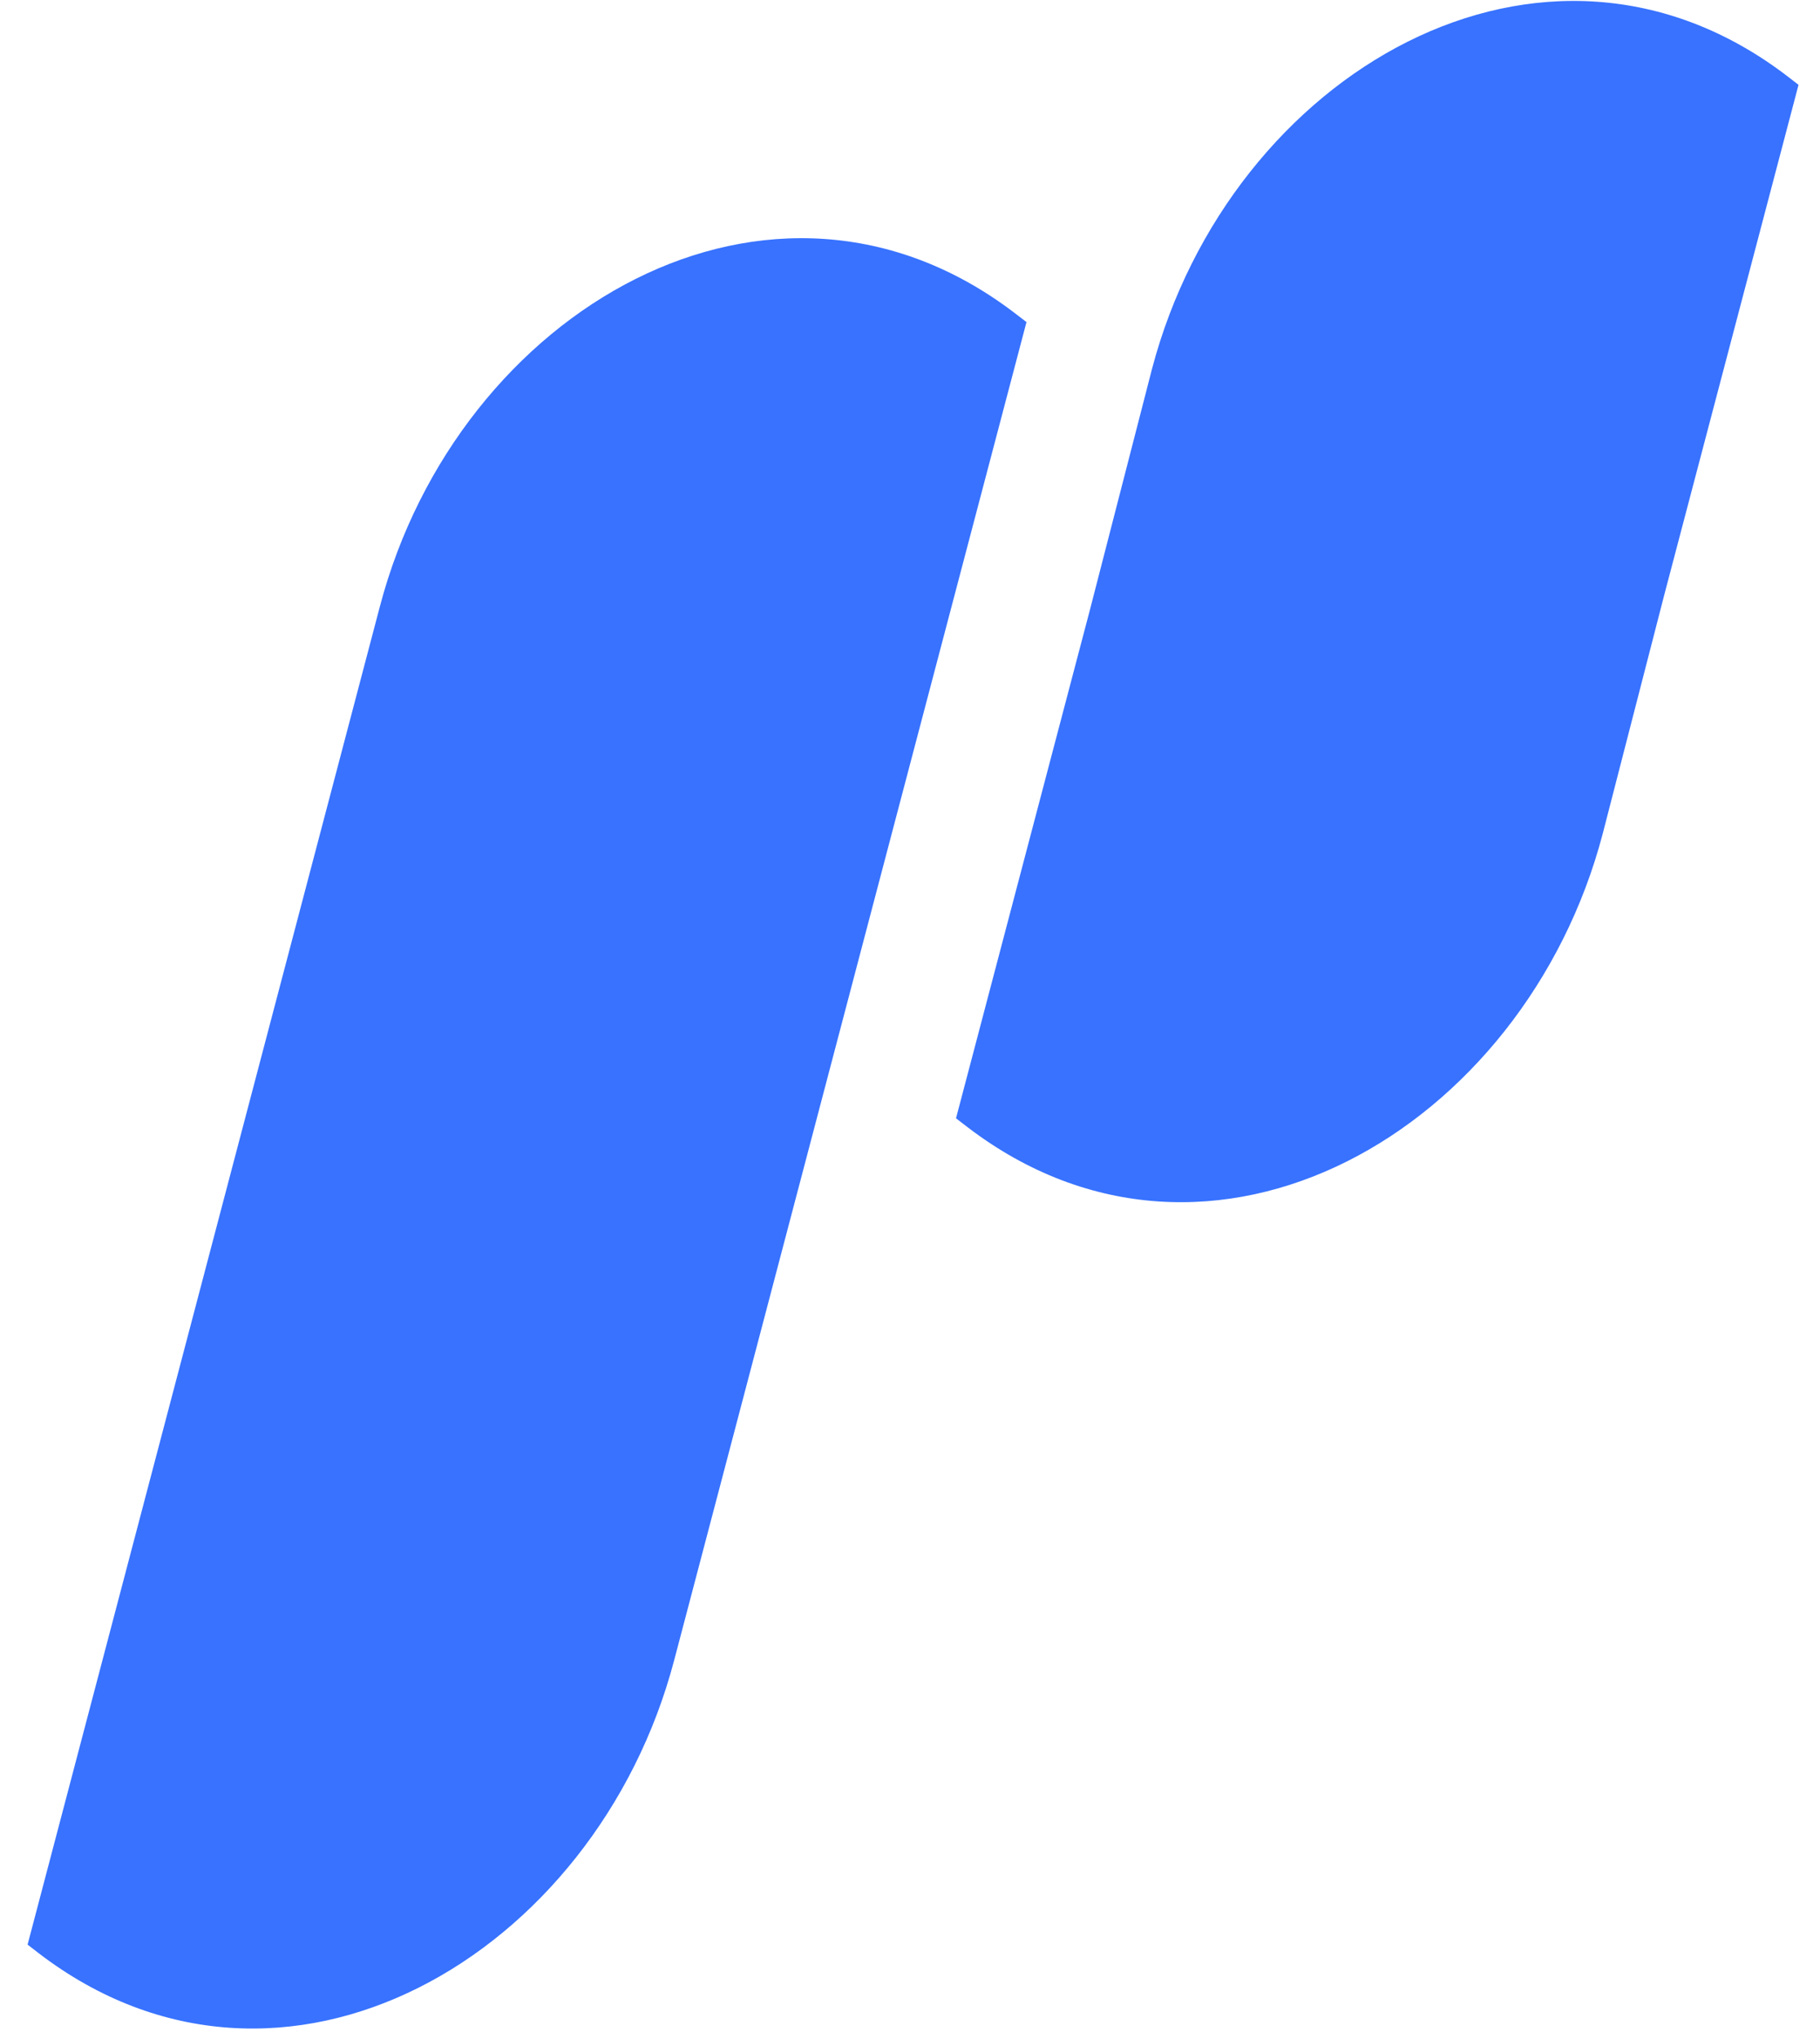 <svg width="25" height="28" viewBox="0 0 25 28" fill="none" xmlns="http://www.w3.org/2000/svg">
<path d="M5.219 8.325C6.29 4.259 10.604 1.746 13.945 4.304L14.1 4.423L12.258 11.414L9.26 22.801C8.189 26.867 3.875 29.382 0.533 26.823L0.379 26.704L2.22 19.712L5.219 8.325ZM15.824 5.067C16.895 1.001 21.209 -1.512 24.551 1.046L24.705 1.165L22.864 8.157L22.014 11.454C20.943 15.52 16.629 18.034 13.287 15.476L13.132 15.357L14.974 8.365L15.824 5.067Z" fill="#3872FF"/>
</svg>
